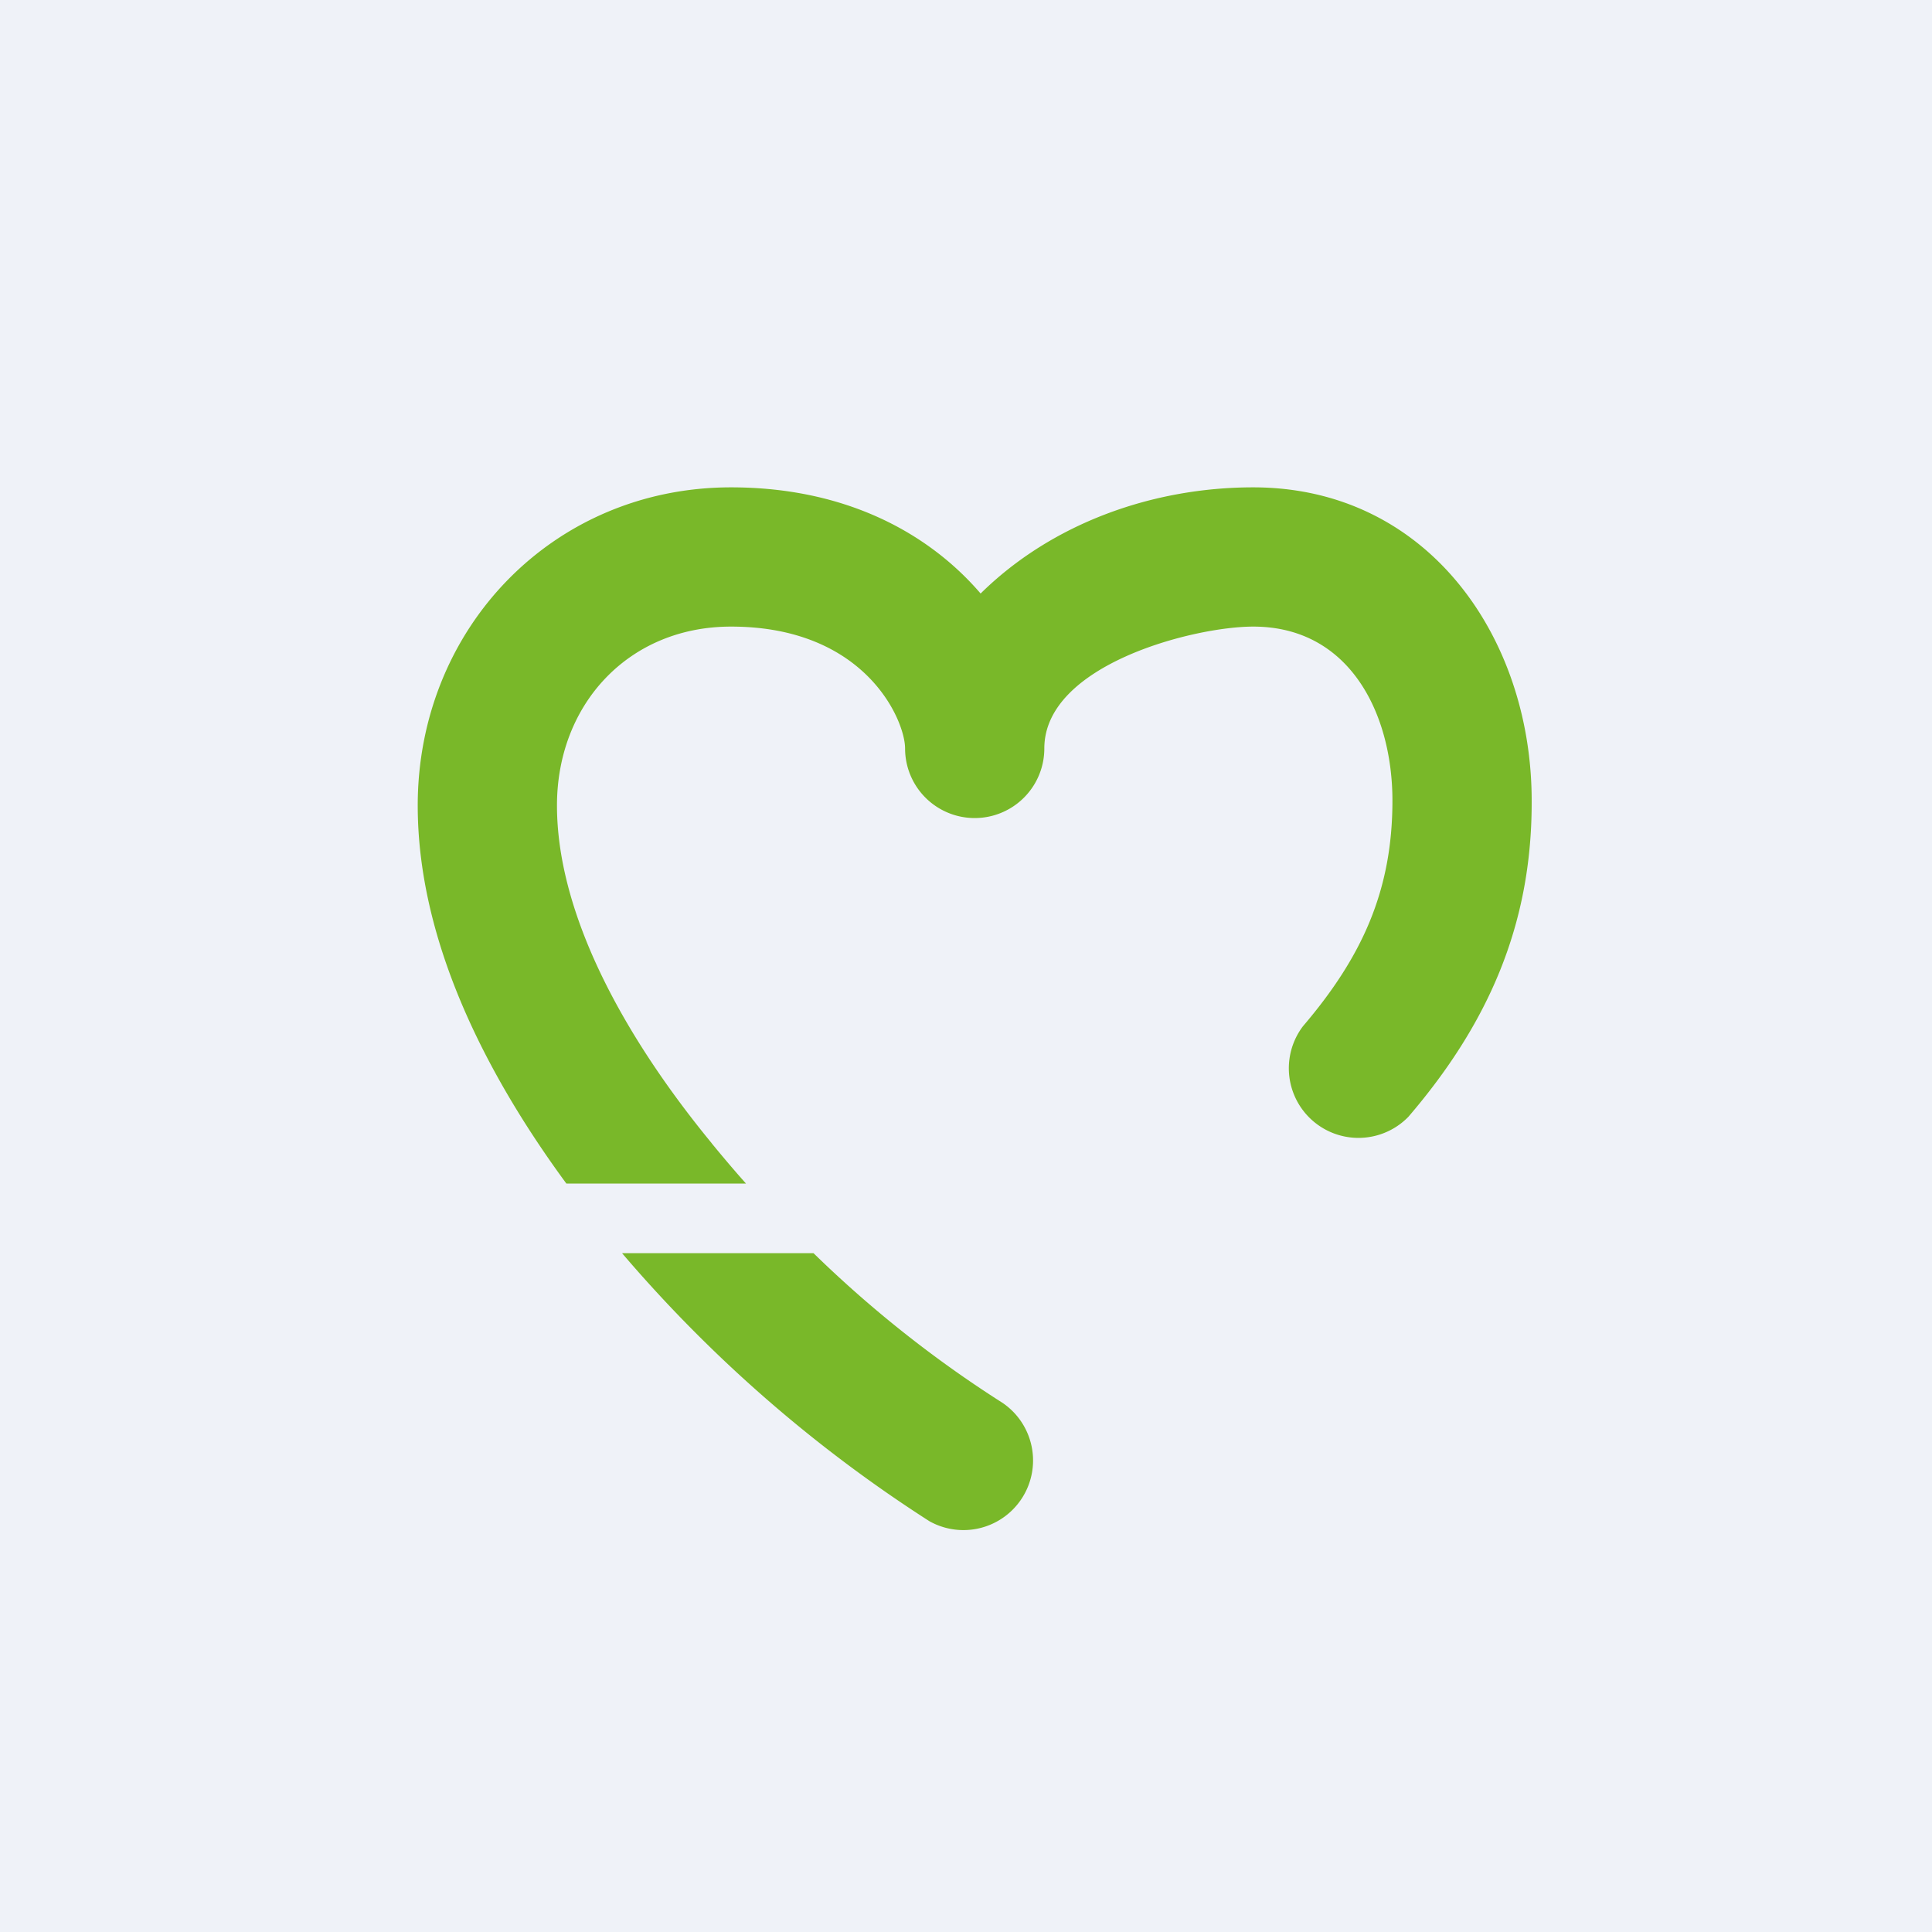 <?xml version="1.0" encoding="UTF-8"?>
<!-- generated by Finnhub -->
<svg viewBox="0 0 55.5 55.5" xmlns="http://www.w3.org/2000/svg">
<path d="M 0,0 H 55.5 V 55.5 H 0 Z" fill="rgb(239, 242, 248)"/>
<path d="M 20.44,32.835 C 17.76,29.57 16,26.12 16,23.14 C 16,20.23 18.06,18 21,18 C 24.87,18 26,20.7 26,21.5 A 2,2 0 1,0 30,21.5 C 30,19.09 34.3,18 36,18 C 38.78,18 40,20.51 40,23 C 40,25.59 39.12,27.5 37.43,29.48 A 2,2 0 0,0 40.46,32.08 C 42.75,29.41 44,26.57 44,23.06 V 23 C 44,18.31 41.01,14 36,14 C 33.13,14 30.23,15.02 28.17,17.05 C 26.71,15.35 24.34,14 21,14 C 15.88,14 12,18.06 12,23.14 C 12,26.96 13.89,30.76 16.27,34 H 21.43 C 21.1,33.63 20.77,33.24 20.45,32.85 Z M 23.37,36 H 17.87 A 39.89,39.89 0 0,0 26.7,43.7 A 2,2 0 0,0 28.8,40.3 A 33.55,33.55 0 0,1 23.37,36 Z" fill="rgb(121, 184, 41)"/>
</svg>
